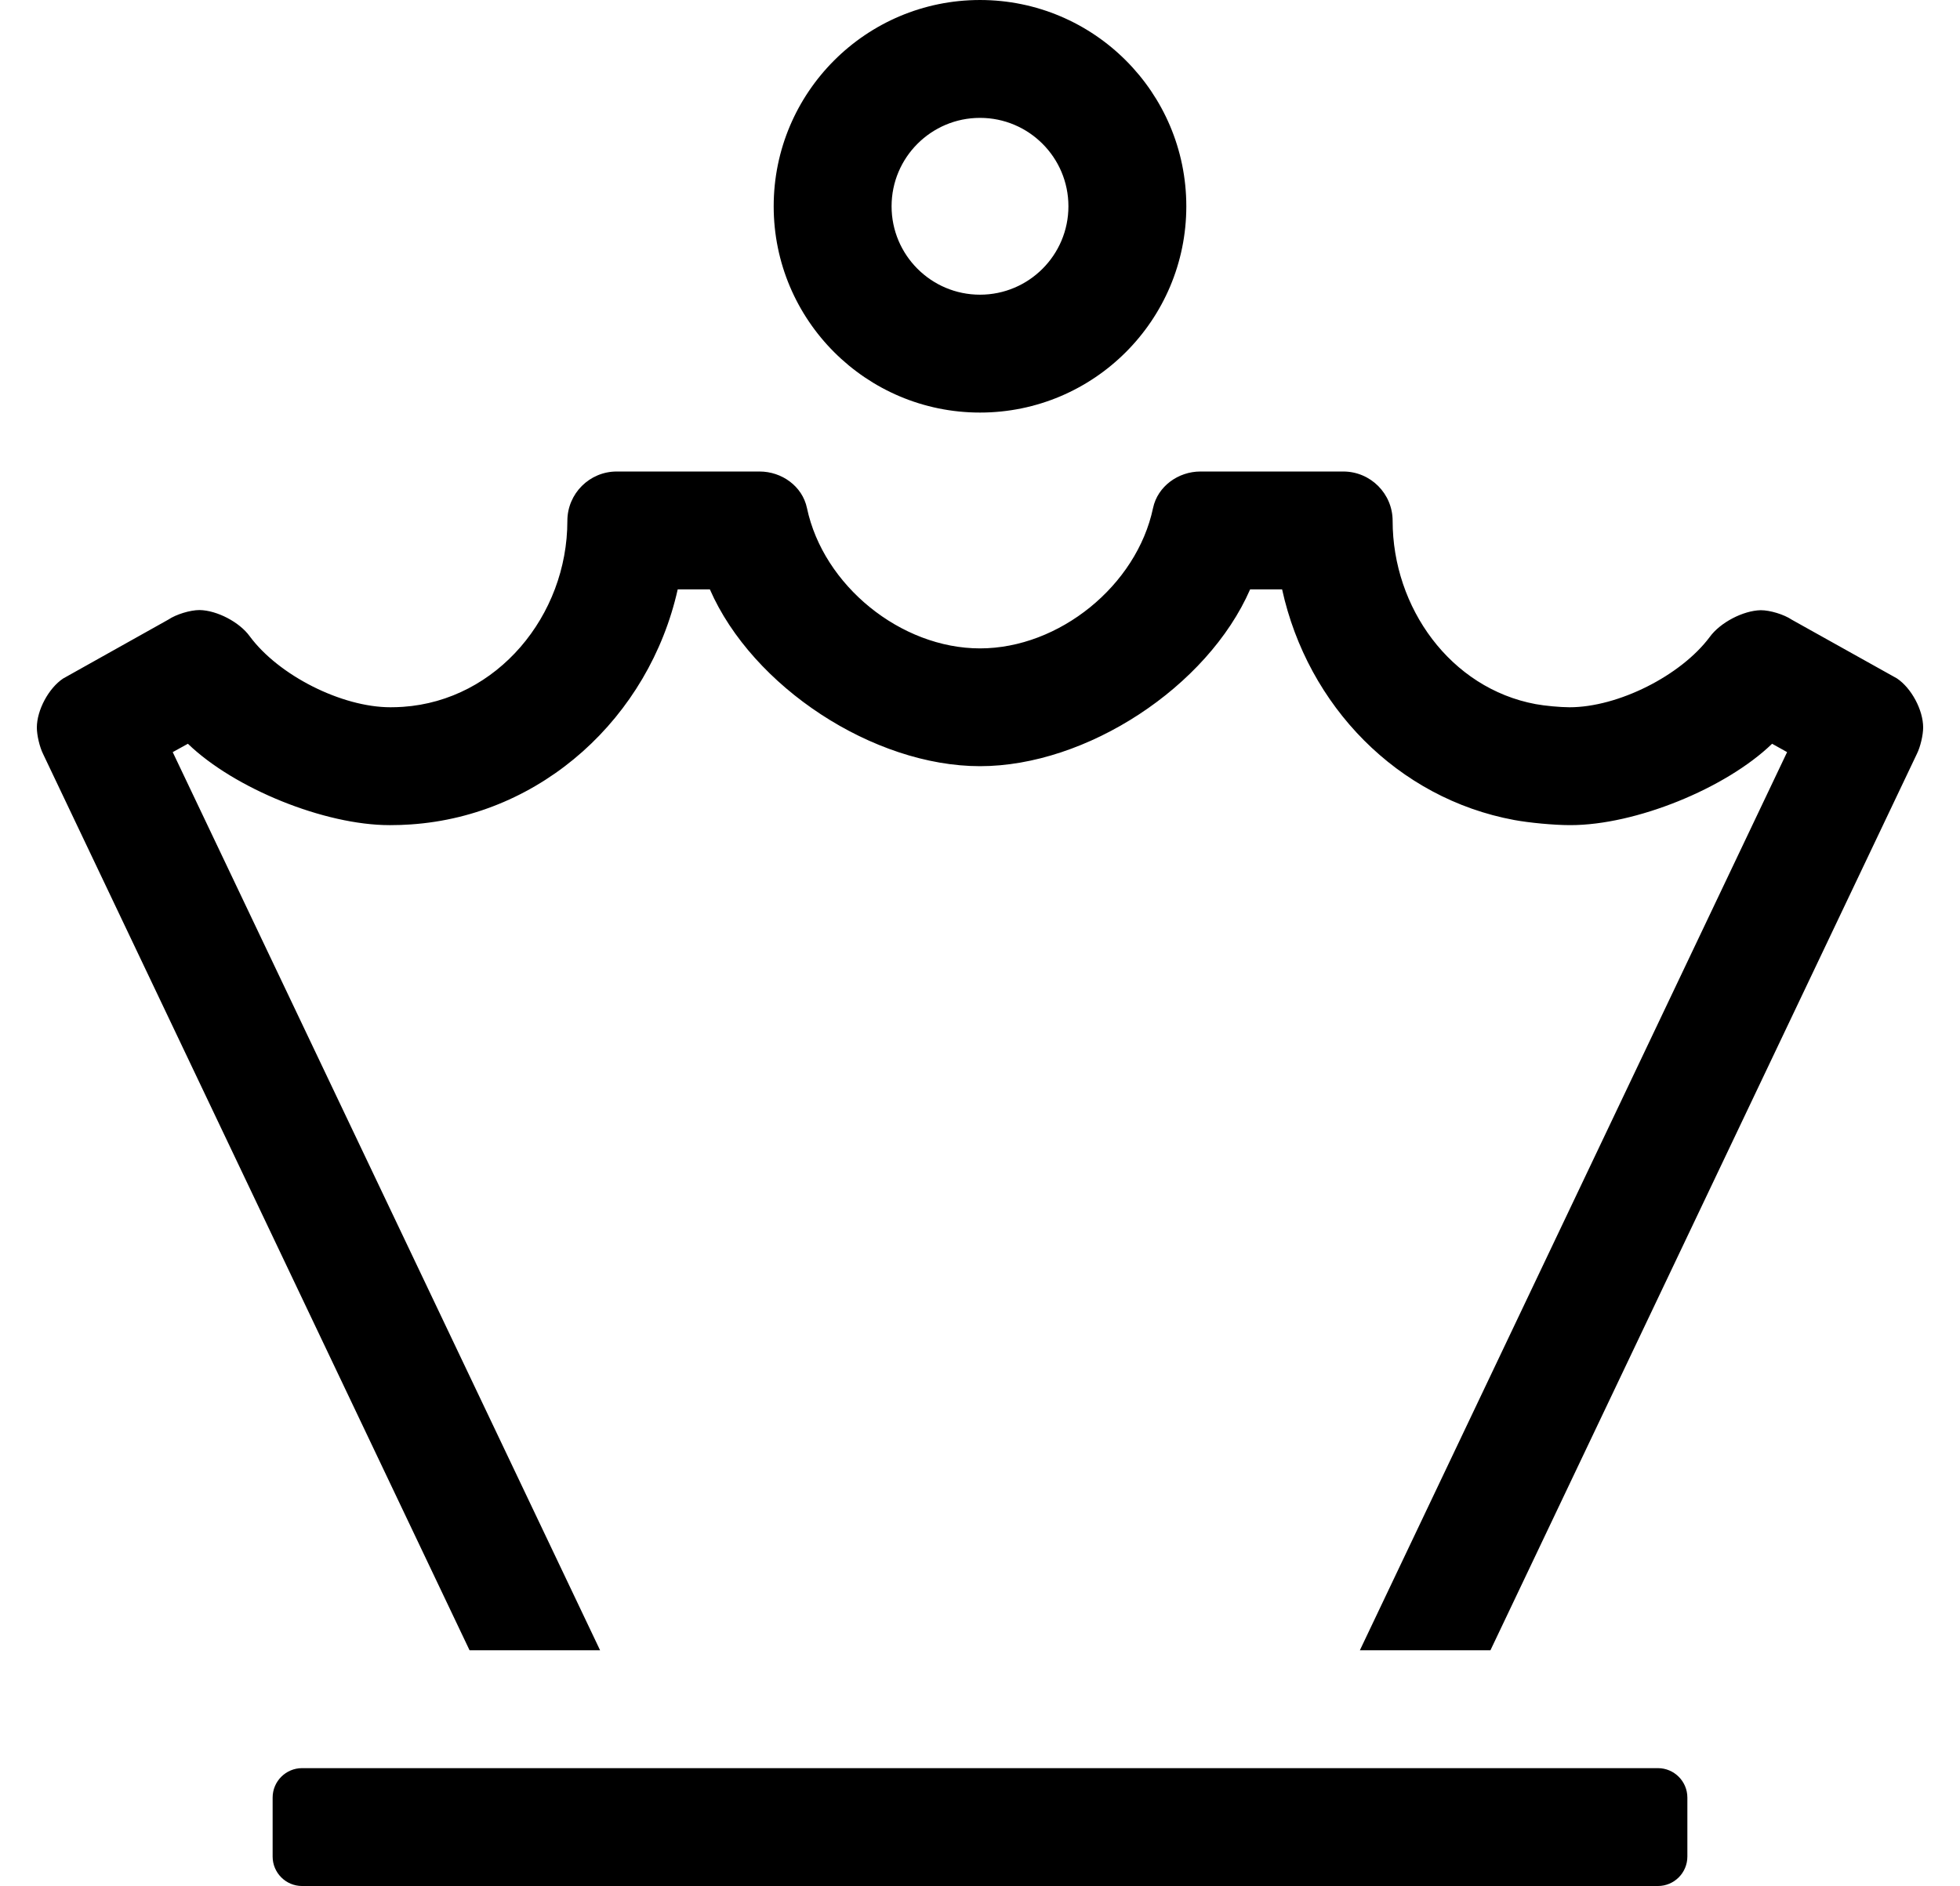 <?xml version="1.0" standalone="no"?>
<!DOCTYPE svg PUBLIC "-//W3C//DTD SVG 1.1//EN" "http://www.w3.org/Graphics/SVG/1.1/DTD/svg11.dtd" >
<svg xmlns="http://www.w3.org/2000/svg" xmlns:xlink="http://www.w3.org/1999/xlink" version="1.1" viewBox="-10 0 532 512">
   <path fill="currentColor"
d="M256 112c-30.912 0 -56 -25.088 -56 -56s25.088 -56 56 -56s56 25.088 56 56s-25.088 56 -56 56zM256 32c-13.248 0 -24 10.752 -24 24s10.752 24 24 24s24 -10.752 24 -24s-10.752 -24 -24 -24zM440 480c4.416 0 8 3.584 8 8v16c0 4.416 -3.584 8 -8 8
h-368c-4.416 0 -8 -3.584 -8 -8v-16c0 -4.416 3.584 -8 8 -8h368zM504.87 184.16c3.935 2.621 7.129 8.587 7.129 13.315c0 2.085 -0.757 5.29 -1.689 7.154l-115.76 243.37h-35.44l115.96 -243.82l-4.07 -2.27
c-12.641 12.193 -37.153 22.091 -54.717 22.091c-0.078 0 -0.205 -0.001 -0.283 -0.001c-4.175 -0.005 -10.896 -0.628 -15 -1.39c-31.68 -5.87 -56.05 -30.95 -63 -62.61h-8.68
c-11.565 26.494 -44.412 47.997 -73.32 47.997s-61.756 -21.503 -73.32 -47.997h-8.729c-7.78 34.71 -36.83 61.4 -72.46 63.81c-1.84 0.131 -3.681 0.19 -5.49 0.19c-0.079 0 -0.208 0.001 -0.287 0.001
c-17.562 0 -42.074 -9.897 -54.713 -22.091l-4.12 2.27l116 243.82h-35.43l-115.76 -243.33c-0.933 -1.864 -1.689 -5.069 -1.689 -7.154c0 -4.729 3.194 -10.694 7.129 -13.315l28.57 -16
c2.12 -1.43 5.917 -2.59 8.475 -2.59h0.005c4.741 0.088 10.839 3.282 13.61 7.13c7.855 10.631 24.96 19.26 38.179 19.26h0.031c1.1 0 2.21 -0.04 3.33 -0.11
c25.67 -1.739 44.67 -24.8 44.67 -50.489c0 -7.397 6.003 -13.4 13.4 -13.4v0h38.77c6.04 0 11.61 3.99 12.86 9.91c4.43 21.036 25.472 38.109 46.97 38.109s42.54 -17.073 46.97 -38.109
c1.25 -5.91 6.86 -9.91 12.86 -9.91h38.77c7.397 0 13.4 6.003 13.4 13.4c0 23.529 15.7 45.46 38.84 49.75c2.507 0.464 6.61 0.845 9.16 0.85h0.021c13.142 0 30.189 -8.548 38.05 -19.08
c2.824 -3.901 9.024 -7.158 13.84 -7.27c2.551 0 6.337 1.16 8.45 2.59z" />
</svg>

